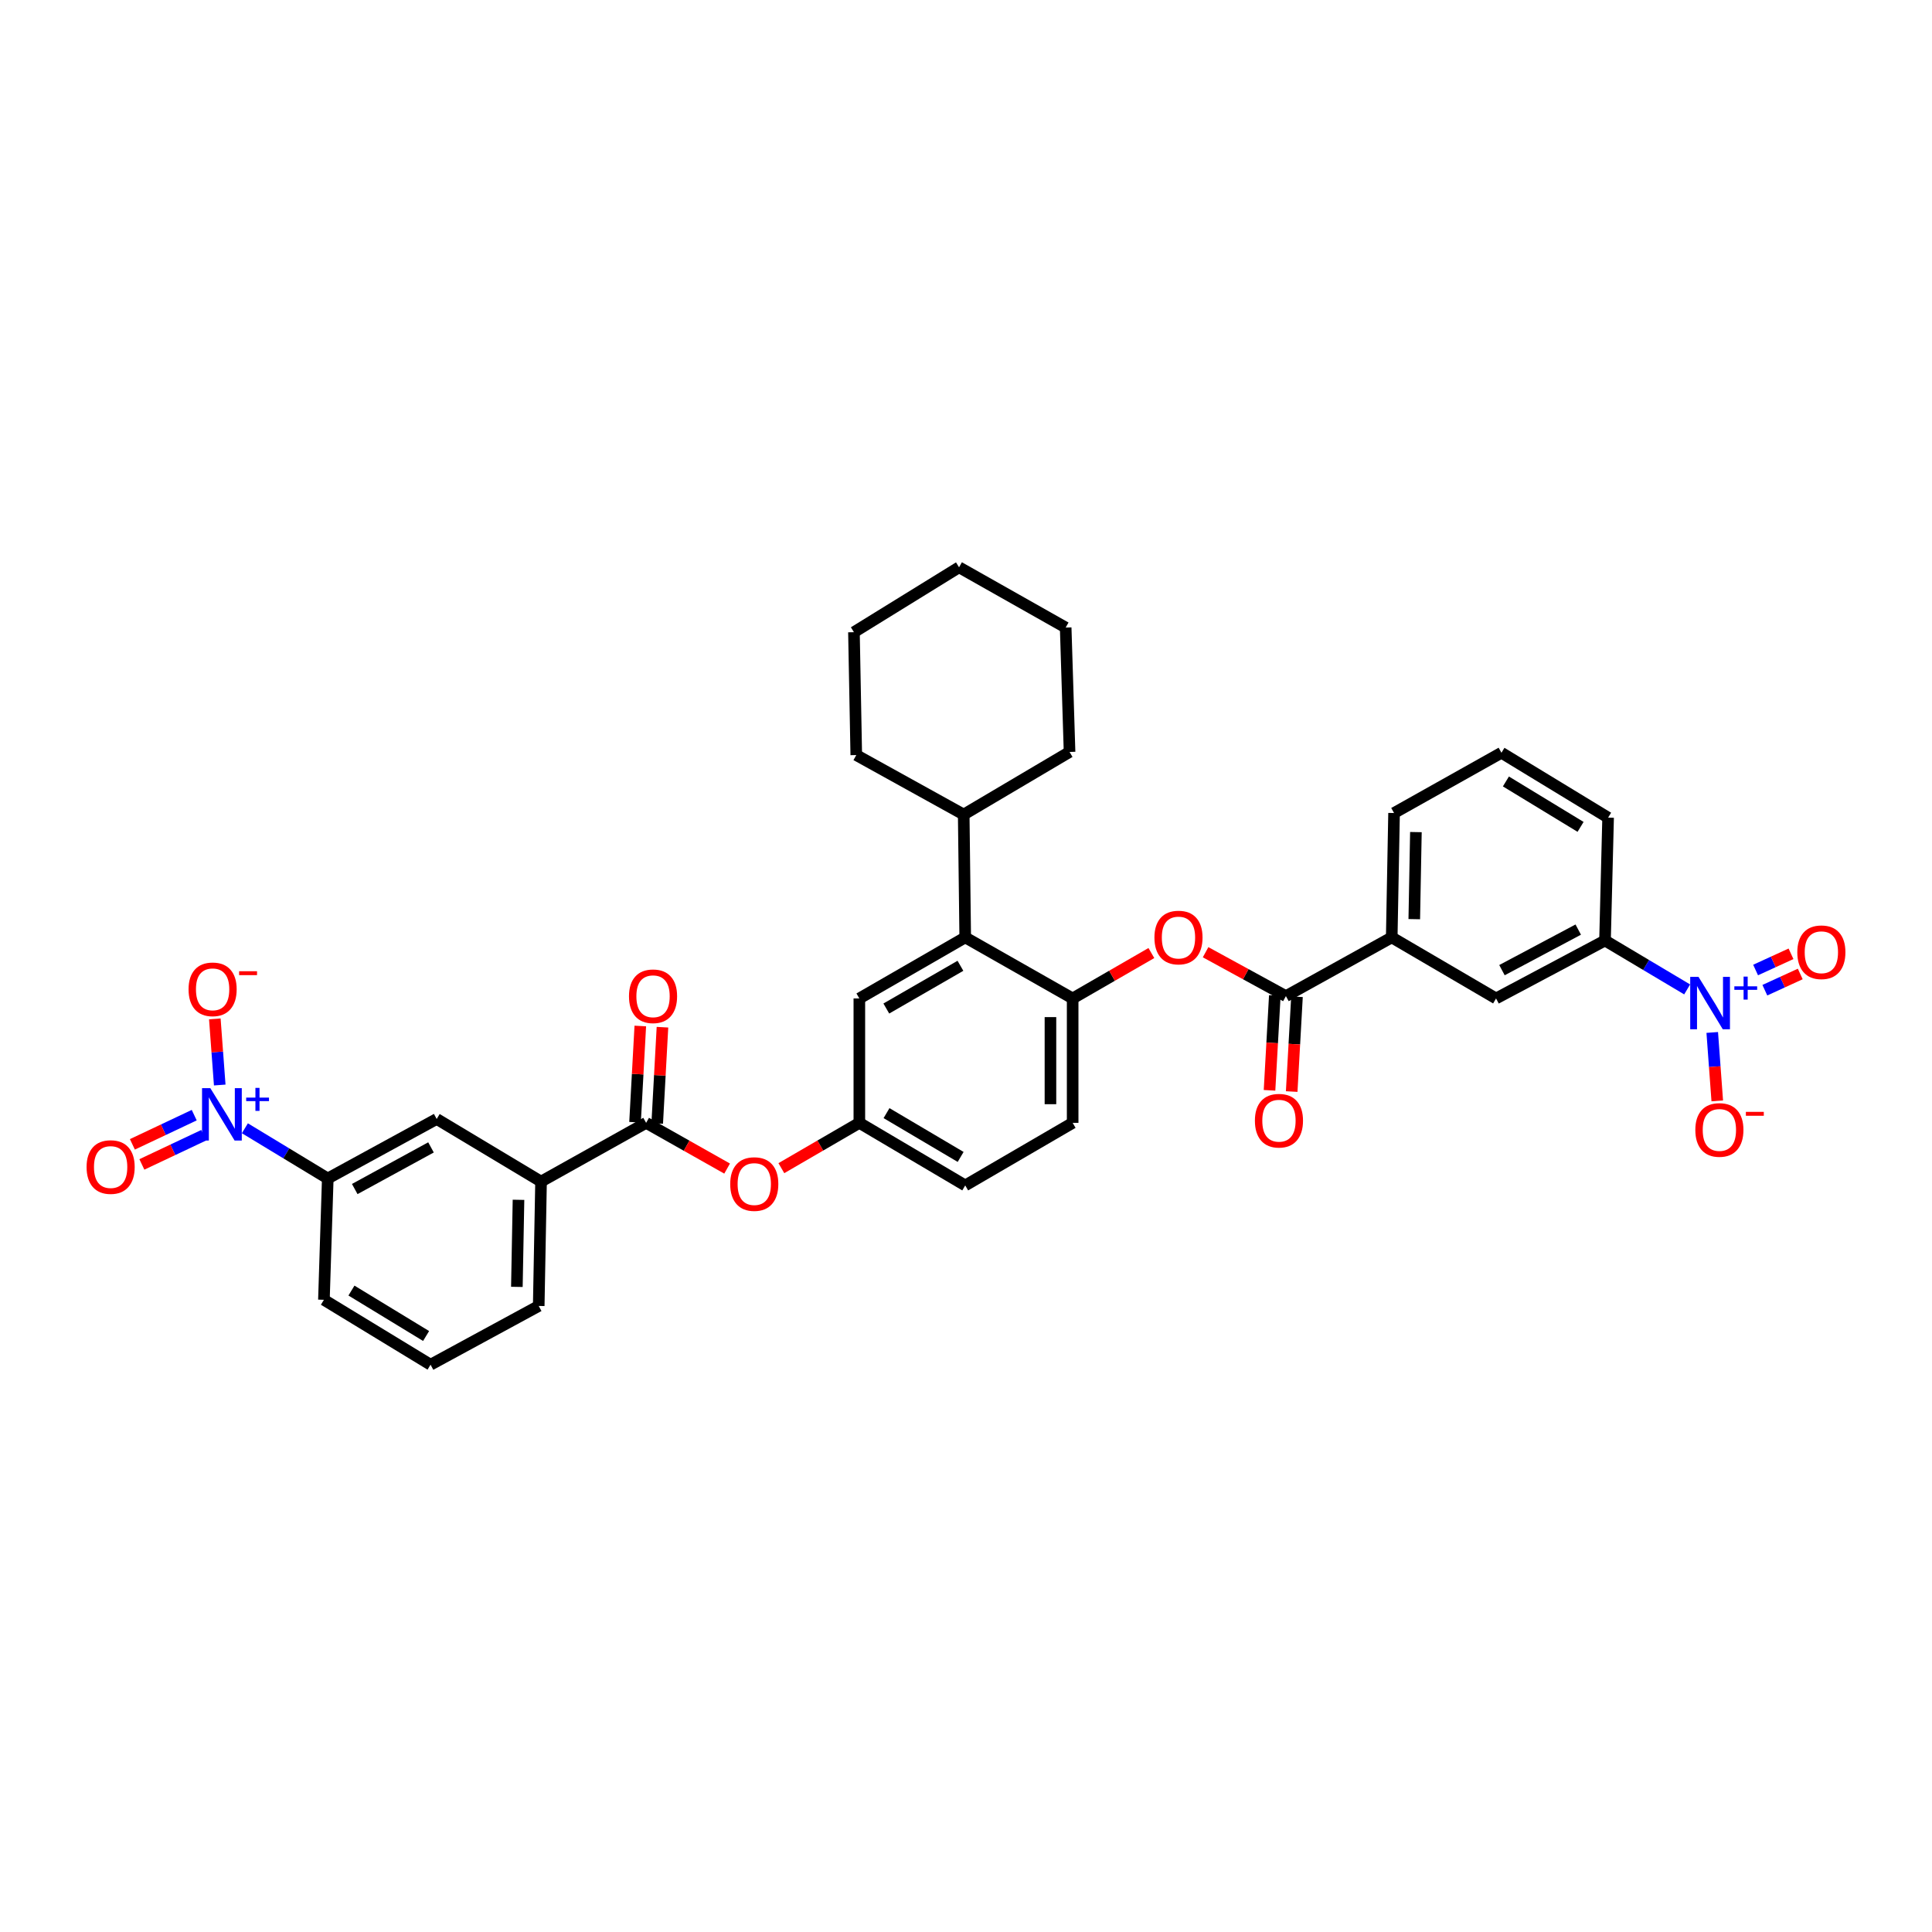 <?xml version='1.0' encoding='iso-8859-1'?>
<svg version='1.1' baseProfile='full'
              xmlns='http://www.w3.org/2000/svg'
                      xmlns:rdkit='http://www.rdkit.org/xml'
                      xmlns:xlink='http://www.w3.org/1999/xlink'
                  xml:space='preserve'
width='1000px' height='1000px' viewBox='0 0 1000 1000'>
<!-- END OF HEADER -->
<rect style='opacity:1.0;fill:#FFFFFF;stroke:none' width='1000' height='1000' x='0' y='0'> </rect>
<path class='bond-6' d='M 126.749,583.989 L 148.2,596.985' style='fill:none;fill-rule:evenodd;stroke:#0000FF;stroke-width:6px;stroke-linecap:butt;stroke-linejoin:miter;stroke-opacity:1' />
<path class='bond-6' d='M 148.2,596.985 L 169.652,609.98' style='fill:none;fill-rule:evenodd;stroke:#000000;stroke-width:6px;stroke-linecap:butt;stroke-linejoin:miter;stroke-opacity:1' />
<path class='bond-14' d='M 113.735,561.604 L 112.463,544.489' style='fill:none;fill-rule:evenodd;stroke:#0000FF;stroke-width:6px;stroke-linecap:butt;stroke-linejoin:miter;stroke-opacity:1' />
<path class='bond-14' d='M 112.463,544.489 L 111.192,527.374' style='fill:none;fill-rule:evenodd;stroke:#FF0000;stroke-width:6px;stroke-linecap:butt;stroke-linejoin:miter;stroke-opacity:1' />
<path class='bond-15' d='M 100.532,577.201 L 84.528,584.758' style='fill:none;fill-rule:evenodd;stroke:#0000FF;stroke-width:6px;stroke-linecap:butt;stroke-linejoin:miter;stroke-opacity:1' />
<path class='bond-15' d='M 84.528,584.758 L 68.525,592.314' style='fill:none;fill-rule:evenodd;stroke:#FF0000;stroke-width:6px;stroke-linecap:butt;stroke-linejoin:miter;stroke-opacity:1' />
<path class='bond-15' d='M 105.439,587.593 L 89.435,595.149' style='fill:none;fill-rule:evenodd;stroke:#0000FF;stroke-width:6px;stroke-linecap:butt;stroke-linejoin:miter;stroke-opacity:1' />
<path class='bond-15' d='M 89.435,595.149 L 73.431,602.706' style='fill:none;fill-rule:evenodd;stroke:#FF0000;stroke-width:6px;stroke-linecap:butt;stroke-linejoin:miter;stroke-opacity:1' />
<path class='bond-0' d='M 873.27,512.124 L 852.01,499.464' style='fill:none;fill-rule:evenodd;stroke:#0000FF;stroke-width:6px;stroke-linecap:butt;stroke-linejoin:miter;stroke-opacity:1' />
<path class='bond-0' d='M 852.01,499.464 L 830.751,486.804' style='fill:none;fill-rule:evenodd;stroke:#000000;stroke-width:6px;stroke-linecap:butt;stroke-linejoin:miter;stroke-opacity:1' />
<path class='bond-13' d='M 886.253,534.395 L 887.552,552.1' style='fill:none;fill-rule:evenodd;stroke:#0000FF;stroke-width:6px;stroke-linecap:butt;stroke-linejoin:miter;stroke-opacity:1' />
<path class='bond-13' d='M 887.552,552.1 L 888.852,569.805' style='fill:none;fill-rule:evenodd;stroke:#FF0000;stroke-width:6px;stroke-linecap:butt;stroke-linejoin:miter;stroke-opacity:1' />
<path class='bond-16' d='M 913.481,512.527 L 922.645,508.328' style='fill:none;fill-rule:evenodd;stroke:#0000FF;stroke-width:6px;stroke-linecap:butt;stroke-linejoin:miter;stroke-opacity:1' />
<path class='bond-16' d='M 922.645,508.328 L 931.809,504.13' style='fill:none;fill-rule:evenodd;stroke:#FF0000;stroke-width:6px;stroke-linecap:butt;stroke-linejoin:miter;stroke-opacity:1' />
<path class='bond-16' d='M 908.695,502.079 L 917.859,497.881' style='fill:none;fill-rule:evenodd;stroke:#0000FF;stroke-width:6px;stroke-linecap:butt;stroke-linejoin:miter;stroke-opacity:1' />
<path class='bond-16' d='M 917.859,497.881 L 927.023,493.683' style='fill:none;fill-rule:evenodd;stroke:#FF0000;stroke-width:6px;stroke-linecap:butt;stroke-linejoin:miter;stroke-opacity:1' />
<path class='bond-1' d='M 665.58,515.59 L 644.796,504.228' style='fill:none;fill-rule:evenodd;stroke:#000000;stroke-width:6px;stroke-linecap:butt;stroke-linejoin:miter;stroke-opacity:1' />
<path class='bond-1' d='M 644.796,504.228 L 624.013,492.867' style='fill:none;fill-rule:evenodd;stroke:#FF0000;stroke-width:6px;stroke-linecap:butt;stroke-linejoin:miter;stroke-opacity:1' />
<path class='bond-8' d='M 665.58,515.59 L 720.356,485.195' style='fill:none;fill-rule:evenodd;stroke:#000000;stroke-width:6px;stroke-linecap:butt;stroke-linejoin:miter;stroke-opacity:1' />
<path class='bond-19' d='M 659.843,515.27 L 658.473,539.809' style='fill:none;fill-rule:evenodd;stroke:#000000;stroke-width:6px;stroke-linecap:butt;stroke-linejoin:miter;stroke-opacity:1' />
<path class='bond-19' d='M 658.473,539.809 L 657.104,564.348' style='fill:none;fill-rule:evenodd;stroke:#FF0000;stroke-width:6px;stroke-linecap:butt;stroke-linejoin:miter;stroke-opacity:1' />
<path class='bond-19' d='M 671.316,515.91 L 669.947,540.449' style='fill:none;fill-rule:evenodd;stroke:#000000;stroke-width:6px;stroke-linecap:butt;stroke-linejoin:miter;stroke-opacity:1' />
<path class='bond-19' d='M 669.947,540.449 L 668.577,564.988' style='fill:none;fill-rule:evenodd;stroke:#FF0000;stroke-width:6px;stroke-linecap:butt;stroke-linejoin:miter;stroke-opacity:1' />
<path class='bond-2' d='M 334.433,581.187 L 280.047,611.582' style='fill:none;fill-rule:evenodd;stroke:#000000;stroke-width:6px;stroke-linecap:butt;stroke-linejoin:miter;stroke-opacity:1' />
<path class='bond-10' d='M 334.433,581.187 L 355.393,593.02' style='fill:none;fill-rule:evenodd;stroke:#000000;stroke-width:6px;stroke-linecap:butt;stroke-linejoin:miter;stroke-opacity:1' />
<path class='bond-10' d='M 355.393,593.02 L 376.353,604.854' style='fill:none;fill-rule:evenodd;stroke:#FF0000;stroke-width:6px;stroke-linecap:butt;stroke-linejoin:miter;stroke-opacity:1' />
<path class='bond-20' d='M 340.17,581.501 L 341.53,556.59' style='fill:none;fill-rule:evenodd;stroke:#000000;stroke-width:6px;stroke-linecap:butt;stroke-linejoin:miter;stroke-opacity:1' />
<path class='bond-20' d='M 341.53,556.59 L 342.891,531.68' style='fill:none;fill-rule:evenodd;stroke:#FF0000;stroke-width:6px;stroke-linecap:butt;stroke-linejoin:miter;stroke-opacity:1' />
<path class='bond-20' d='M 328.696,580.874 L 330.056,555.964' style='fill:none;fill-rule:evenodd;stroke:#000000;stroke-width:6px;stroke-linecap:butt;stroke-linejoin:miter;stroke-opacity:1' />
<path class='bond-20' d='M 330.056,555.964 L 331.416,531.054' style='fill:none;fill-rule:evenodd;stroke:#FF0000;stroke-width:6px;stroke-linecap:butt;stroke-linejoin:miter;stroke-opacity:1' />
<path class='bond-3' d='M 555.204,516.797 L 555.204,581.187' style='fill:none;fill-rule:evenodd;stroke:#000000;stroke-width:6px;stroke-linecap:butt;stroke-linejoin:miter;stroke-opacity:1' />
<path class='bond-3' d='M 543.712,526.455 L 543.712,571.529' style='fill:none;fill-rule:evenodd;stroke:#000000;stroke-width:6px;stroke-linecap:butt;stroke-linejoin:miter;stroke-opacity:1' />
<path class='bond-5' d='M 555.204,516.797 L 575.577,505.043' style='fill:none;fill-rule:evenodd;stroke:#000000;stroke-width:6px;stroke-linecap:butt;stroke-linejoin:miter;stroke-opacity:1' />
<path class='bond-5' d='M 575.577,505.043 L 595.95,493.289' style='fill:none;fill-rule:evenodd;stroke:#FF0000;stroke-width:6px;stroke-linecap:butt;stroke-linejoin:miter;stroke-opacity:1' />
<path class='bond-36' d='M 555.204,516.797 L 499.598,485.195' style='fill:none;fill-rule:evenodd;stroke:#000000;stroke-width:6px;stroke-linecap:butt;stroke-linejoin:miter;stroke-opacity:1' />
<path class='bond-4' d='M 499.598,485.195 L 444.796,516.797' style='fill:none;fill-rule:evenodd;stroke:#000000;stroke-width:6px;stroke-linecap:butt;stroke-linejoin:miter;stroke-opacity:1' />
<path class='bond-4' d='M 497.118,499.89 L 458.757,522.011' style='fill:none;fill-rule:evenodd;stroke:#000000;stroke-width:6px;stroke-linecap:butt;stroke-linejoin:miter;stroke-opacity:1' />
<path class='bond-22' d='M 499.598,485.195 L 498.813,421.609' style='fill:none;fill-rule:evenodd;stroke:#000000;stroke-width:6px;stroke-linecap:butt;stroke-linejoin:miter;stroke-opacity:1' />
<path class='bond-12' d='M 169.652,609.98 L 226.03,579.183' style='fill:none;fill-rule:evenodd;stroke:#000000;stroke-width:6px;stroke-linecap:butt;stroke-linejoin:miter;stroke-opacity:1' />
<path class='bond-12' d='M 183.617,615.445 L 223.082,593.887' style='fill:none;fill-rule:evenodd;stroke:#000000;stroke-width:6px;stroke-linecap:butt;stroke-linejoin:miter;stroke-opacity:1' />
<path class='bond-25' d='M 169.652,609.98 L 167.66,672.774' style='fill:none;fill-rule:evenodd;stroke:#000000;stroke-width:6px;stroke-linecap:butt;stroke-linejoin:miter;stroke-opacity:1' />
<path class='bond-7' d='M 830.751,486.804 L 774.353,516.797' style='fill:none;fill-rule:evenodd;stroke:#000000;stroke-width:6px;stroke-linecap:butt;stroke-linejoin:miter;stroke-opacity:1' />
<path class='bond-7' d='M 816.895,481.157 L 777.417,502.152' style='fill:none;fill-rule:evenodd;stroke:#000000;stroke-width:6px;stroke-linecap:butt;stroke-linejoin:miter;stroke-opacity:1' />
<path class='bond-38' d='M 830.751,486.804 L 832.353,423.211' style='fill:none;fill-rule:evenodd;stroke:#000000;stroke-width:6px;stroke-linecap:butt;stroke-linejoin:miter;stroke-opacity:1' />
<path class='bond-11' d='M 720.356,485.195 L 774.353,516.797' style='fill:none;fill-rule:evenodd;stroke:#000000;stroke-width:6px;stroke-linecap:butt;stroke-linejoin:miter;stroke-opacity:1' />
<path class='bond-26' d='M 720.356,485.195 L 721.562,420.817' style='fill:none;fill-rule:evenodd;stroke:#000000;stroke-width:6px;stroke-linecap:butt;stroke-linejoin:miter;stroke-opacity:1' />
<path class='bond-26' d='M 732.026,475.754 L 732.871,430.689' style='fill:none;fill-rule:evenodd;stroke:#000000;stroke-width:6px;stroke-linecap:butt;stroke-linejoin:miter;stroke-opacity:1' />
<path class='bond-9' d='M 280.047,611.582 L 226.03,579.183' style='fill:none;fill-rule:evenodd;stroke:#000000;stroke-width:6px;stroke-linecap:butt;stroke-linejoin:miter;stroke-opacity:1' />
<path class='bond-35' d='M 280.047,611.582 L 278.84,675.96' style='fill:none;fill-rule:evenodd;stroke:#000000;stroke-width:6px;stroke-linecap:butt;stroke-linejoin:miter;stroke-opacity:1' />
<path class='bond-35' d='M 268.376,621.024 L 267.531,666.088' style='fill:none;fill-rule:evenodd;stroke:#000000;stroke-width:6px;stroke-linecap:butt;stroke-linejoin:miter;stroke-opacity:1' />
<path class='bond-18' d='M 404.431,604.642 L 424.614,592.914' style='fill:none;fill-rule:evenodd;stroke:#FF0000;stroke-width:6px;stroke-linecap:butt;stroke-linejoin:miter;stroke-opacity:1' />
<path class='bond-18' d='M 424.614,592.914 L 444.796,581.187' style='fill:none;fill-rule:evenodd;stroke:#000000;stroke-width:6px;stroke-linecap:butt;stroke-linejoin:miter;stroke-opacity:1' />
<path class='bond-17' d='M 444.796,516.797 L 444.796,581.187' style='fill:none;fill-rule:evenodd;stroke:#000000;stroke-width:6px;stroke-linecap:butt;stroke-linejoin:miter;stroke-opacity:1' />
<path class='bond-23' d='M 444.796,581.187 L 499.598,613.574' style='fill:none;fill-rule:evenodd;stroke:#000000;stroke-width:6px;stroke-linecap:butt;stroke-linejoin:miter;stroke-opacity:1' />
<path class='bond-23' d='M 458.863,576.152 L 497.224,598.823' style='fill:none;fill-rule:evenodd;stroke:#000000;stroke-width:6px;stroke-linecap:butt;stroke-linejoin:miter;stroke-opacity:1' />
<path class='bond-21' d='M 555.204,581.187 L 499.598,613.574' style='fill:none;fill-rule:evenodd;stroke:#000000;stroke-width:6px;stroke-linecap:butt;stroke-linejoin:miter;stroke-opacity:1' />
<path class='bond-30' d='M 498.813,421.609 L 553.601,389.209' style='fill:none;fill-rule:evenodd;stroke:#000000;stroke-width:6px;stroke-linecap:butt;stroke-linejoin:miter;stroke-opacity:1' />
<path class='bond-31' d='M 498.813,421.609 L 443.207,390.824' style='fill:none;fill-rule:evenodd;stroke:#000000;stroke-width:6px;stroke-linecap:butt;stroke-linejoin:miter;stroke-opacity:1' />
<path class='bond-24' d='M 832.353,423.211 L 777.149,389.624' style='fill:none;fill-rule:evenodd;stroke:#000000;stroke-width:6px;stroke-linecap:butt;stroke-linejoin:miter;stroke-opacity:1' />
<path class='bond-24' d='M 818.099,427.99 L 779.457,404.48' style='fill:none;fill-rule:evenodd;stroke:#000000;stroke-width:6px;stroke-linecap:butt;stroke-linejoin:miter;stroke-opacity:1' />
<path class='bond-29' d='M 167.66,672.774 L 222.851,706.368' style='fill:none;fill-rule:evenodd;stroke:#000000;stroke-width:6px;stroke-linecap:butt;stroke-linejoin:miter;stroke-opacity:1' />
<path class='bond-29' d='M 181.913,667.997 L 220.547,691.513' style='fill:none;fill-rule:evenodd;stroke:#000000;stroke-width:6px;stroke-linecap:butt;stroke-linejoin:miter;stroke-opacity:1' />
<path class='bond-28' d='M 721.562,420.817 L 777.149,389.624' style='fill:none;fill-rule:evenodd;stroke:#000000;stroke-width:6px;stroke-linecap:butt;stroke-linejoin:miter;stroke-opacity:1' />
<path class='bond-27' d='M 278.84,675.96 L 222.851,706.368' style='fill:none;fill-rule:evenodd;stroke:#000000;stroke-width:6px;stroke-linecap:butt;stroke-linejoin:miter;stroke-opacity:1' />
<path class='bond-32' d='M 553.601,389.209 L 551.59,324.819' style='fill:none;fill-rule:evenodd;stroke:#000000;stroke-width:6px;stroke-linecap:butt;stroke-linejoin:miter;stroke-opacity:1' />
<path class='bond-33' d='M 443.207,390.824 L 442,327.226' style='fill:none;fill-rule:evenodd;stroke:#000000;stroke-width:6px;stroke-linecap:butt;stroke-linejoin:miter;stroke-opacity:1' />
<path class='bond-37' d='M 551.59,324.819 L 496.406,293.632' style='fill:none;fill-rule:evenodd;stroke:#000000;stroke-width:6px;stroke-linecap:butt;stroke-linejoin:miter;stroke-opacity:1' />
<path class='bond-34' d='M 442,327.226 L 496.406,293.632' style='fill:none;fill-rule:evenodd;stroke:#000000;stroke-width:6px;stroke-linecap:butt;stroke-linejoin:miter;stroke-opacity:1' />
<path  class='atom-0' d='M 108.868 563.229
L 117.755 577.593
Q 118.636 579.01, 120.053 581.577
Q 121.47 584.143, 121.547 584.296
L 121.547 563.229
L 125.148 563.229
L 125.148 590.349
L 121.432 590.349
L 111.894 574.644
Q 110.783 572.805, 109.596 570.698
Q 108.447 568.591, 108.102 567.94
L 108.102 590.349
L 104.578 590.349
L 104.578 563.229
L 108.868 563.229
' fill='#0000FF'/>
<path  class='atom-0' d='M 127.423 568.117
L 132.201 568.117
L 132.201 563.086
L 134.325 563.086
L 134.325 568.117
L 139.229 568.117
L 139.229 569.937
L 134.325 569.937
L 134.325 574.994
L 132.201 574.994
L 132.201 569.937
L 127.423 569.937
L 127.423 568.117
' fill='#0000FF'/>
<path  class='atom-1' d='M 879.142 505.631
L 888.029 519.995
Q 888.91 521.412, 890.327 523.979
Q 891.745 526.545, 891.821 526.699
L 891.821 505.631
L 895.422 505.631
L 895.422 532.751
L 891.706 532.751
L 882.169 517.046
Q 881.058 515.207, 879.87 513.1
Q 878.721 510.994, 878.376 510.342
L 878.376 532.751
L 874.852 532.751
L 874.852 505.631
L 879.142 505.631
' fill='#0000FF'/>
<path  class='atom-1' d='M 897.697 510.519
L 902.476 510.519
L 902.476 505.488
L 904.599 505.488
L 904.599 510.519
L 909.504 510.519
L 909.504 512.34
L 904.599 512.34
L 904.599 517.396
L 902.476 517.396
L 902.476 512.34
L 897.697 512.34
L 897.697 510.519
' fill='#0000FF'/>
<path  class='atom-6' d='M 597.531 485.272
Q 597.531 478.76, 600.748 475.121
Q 603.966 471.482, 609.98 471.482
Q 615.994 471.482, 619.211 475.121
Q 622.429 478.76, 622.429 485.272
Q 622.429 491.86, 619.173 495.614
Q 615.917 499.33, 609.98 499.33
Q 604.004 499.33, 600.748 495.614
Q 597.531 491.899, 597.531 485.272
M 609.98 496.265
Q 614.117 496.265, 616.339 493.507
Q 618.599 490.711, 618.599 485.272
Q 618.599 479.947, 616.339 477.266
Q 614.117 474.546, 609.98 474.546
Q 605.843 474.546, 603.583 477.228
Q 601.361 479.909, 601.361 485.272
Q 601.361 490.749, 603.583 493.507
Q 605.843 496.265, 609.98 496.265
' fill='#FF0000'/>
<path  class='atom-11' d='M 377.96 612.866
Q 377.96 606.354, 381.178 602.715
Q 384.396 599.076, 390.41 599.076
Q 396.423 599.076, 399.641 602.715
Q 402.859 606.354, 402.859 612.866
Q 402.859 619.454, 399.603 623.208
Q 396.347 626.923, 390.41 626.923
Q 384.434 626.923, 381.178 623.208
Q 377.96 619.492, 377.96 612.866
M 390.41 623.859
Q 394.546 623.859, 396.768 621.101
Q 399.028 618.305, 399.028 612.866
Q 399.028 607.541, 396.768 604.86
Q 394.546 602.14, 390.41 602.14
Q 386.273 602.14, 384.013 604.822
Q 381.791 607.503, 381.791 612.866
Q 381.791 618.343, 384.013 621.101
Q 386.273 623.859, 390.41 623.859
' fill='#FF0000'/>
<path  class='atom-14' d='M 877.502 584.858
Q 877.502 578.346, 880.719 574.707
Q 883.937 571.068, 889.951 571.068
Q 895.965 571.068, 899.182 574.707
Q 902.4 578.346, 902.4 584.858
Q 902.4 591.447, 899.144 595.201
Q 895.888 598.916, 889.951 598.916
Q 883.975 598.916, 880.719 595.201
Q 877.502 591.485, 877.502 584.858
M 889.951 595.852
Q 894.088 595.852, 896.309 593.094
Q 898.569 590.298, 898.569 584.858
Q 898.569 579.534, 896.309 576.853
Q 894.088 574.133, 889.951 574.133
Q 885.814 574.133, 883.554 576.814
Q 881.332 579.496, 881.332 584.858
Q 881.332 590.336, 883.554 593.094
Q 885.814 595.852, 889.951 595.852
' fill='#FF0000'/>
<path  class='atom-14' d='M 903.664 575.495
L 912.942 575.495
L 912.942 577.517
L 903.664 577.517
L 903.664 575.495
' fill='#FF0000'/>
<path  class='atom-15' d='M 97.6 512.072
Q 97.6 505.561, 100.818 501.922
Q 104.035 498.283, 110.049 498.283
Q 116.063 498.283, 119.281 501.922
Q 122.498 505.561, 122.498 512.072
Q 122.498 518.661, 119.242 522.415
Q 115.986 526.13, 110.049 526.13
Q 104.074 526.13, 100.818 522.415
Q 97.6 518.699, 97.6 512.072
M 110.049 523.066
Q 114.186 523.066, 116.408 520.308
Q 118.668 517.512, 118.668 512.072
Q 118.668 506.748, 116.408 504.067
Q 114.186 501.347, 110.049 501.347
Q 105.912 501.347, 103.652 504.028
Q 101.431 506.71, 101.431 512.072
Q 101.431 517.55, 103.652 520.308
Q 105.912 523.066, 110.049 523.066
' fill='#FF0000'/>
<path  class='atom-15' d='M 123.762 502.709
L 133.041 502.709
L 133.041 504.732
L 123.762 504.732
L 123.762 502.709
' fill='#FF0000'/>
<path  class='atom-16' d='M 44.816 604.062
Q 44.816 597.55, 48.033 593.911
Q 51.251 590.272, 57.265 590.272
Q 63.279 590.272, 66.496 593.911
Q 69.714 597.55, 69.714 604.062
Q 69.714 610.65, 66.458 614.404
Q 63.202 618.12, 57.265 618.12
Q 51.289 618.12, 48.033 614.404
Q 44.816 610.689, 44.816 604.062
M 57.265 615.055
Q 61.402 615.055, 63.624 612.297
Q 65.884 609.501, 65.884 604.062
Q 65.884 598.737, 63.624 596.056
Q 61.402 593.336, 57.265 593.336
Q 53.128 593.336, 50.868 596.018
Q 48.646 598.699, 48.646 604.062
Q 48.646 609.539, 50.868 612.297
Q 53.128 615.055, 57.265 615.055
' fill='#FF0000'/>
<path  class='atom-17' d='M 930.286 492.882
Q 930.286 486.37, 933.504 482.731
Q 936.721 479.092, 942.735 479.092
Q 948.749 479.092, 951.967 482.731
Q 955.184 486.37, 955.184 492.882
Q 955.184 499.47, 951.928 503.224
Q 948.672 506.94, 942.735 506.94
Q 936.759 506.94, 933.504 503.224
Q 930.286 499.508, 930.286 492.882
M 942.735 503.875
Q 946.872 503.875, 949.094 501.117
Q 951.354 498.321, 951.354 492.882
Q 951.354 487.557, 949.094 484.876
Q 946.872 482.156, 942.735 482.156
Q 938.598 482.156, 936.338 484.838
Q 934.116 487.519, 934.116 492.882
Q 934.116 498.359, 936.338 501.117
Q 938.598 503.875, 942.735 503.875
' fill='#FF0000'/>
<path  class='atom-20' d='M 649.536 580.07
Q 649.536 573.558, 652.754 569.919
Q 655.971 566.28, 661.985 566.28
Q 667.999 566.28, 671.217 569.919
Q 674.434 573.558, 674.434 580.07
Q 674.434 586.659, 671.178 590.412
Q 667.923 594.128, 661.985 594.128
Q 656.01 594.128, 652.754 590.412
Q 649.536 586.697, 649.536 580.07
M 661.985 591.064
Q 666.122 591.064, 668.344 588.306
Q 670.604 585.509, 670.604 580.07
Q 670.604 574.746, 668.344 572.064
Q 666.122 569.345, 661.985 569.345
Q 657.848 569.345, 655.588 572.026
Q 653.367 574.707, 653.367 580.07
Q 653.367 585.548, 655.588 588.306
Q 657.848 591.064, 661.985 591.064
' fill='#FF0000'/>
<path  class='atom-21' d='M 325.566 515.667
Q 325.566 509.155, 328.783 505.516
Q 332.001 501.877, 338.015 501.877
Q 344.029 501.877, 347.246 505.516
Q 350.464 509.155, 350.464 515.667
Q 350.464 522.255, 347.208 526.009
Q 343.952 529.725, 338.015 529.725
Q 332.039 529.725, 328.783 526.009
Q 325.566 522.293, 325.566 515.667
M 338.015 526.66
Q 342.152 526.66, 344.373 523.902
Q 346.633 521.106, 346.633 515.667
Q 346.633 510.342, 344.373 507.661
Q 342.152 504.941, 338.015 504.941
Q 333.878 504.941, 331.618 507.623
Q 329.396 510.304, 329.396 515.667
Q 329.396 521.144, 331.618 523.902
Q 333.878 526.66, 338.015 526.66
' fill='#FF0000'/>
</svg>
